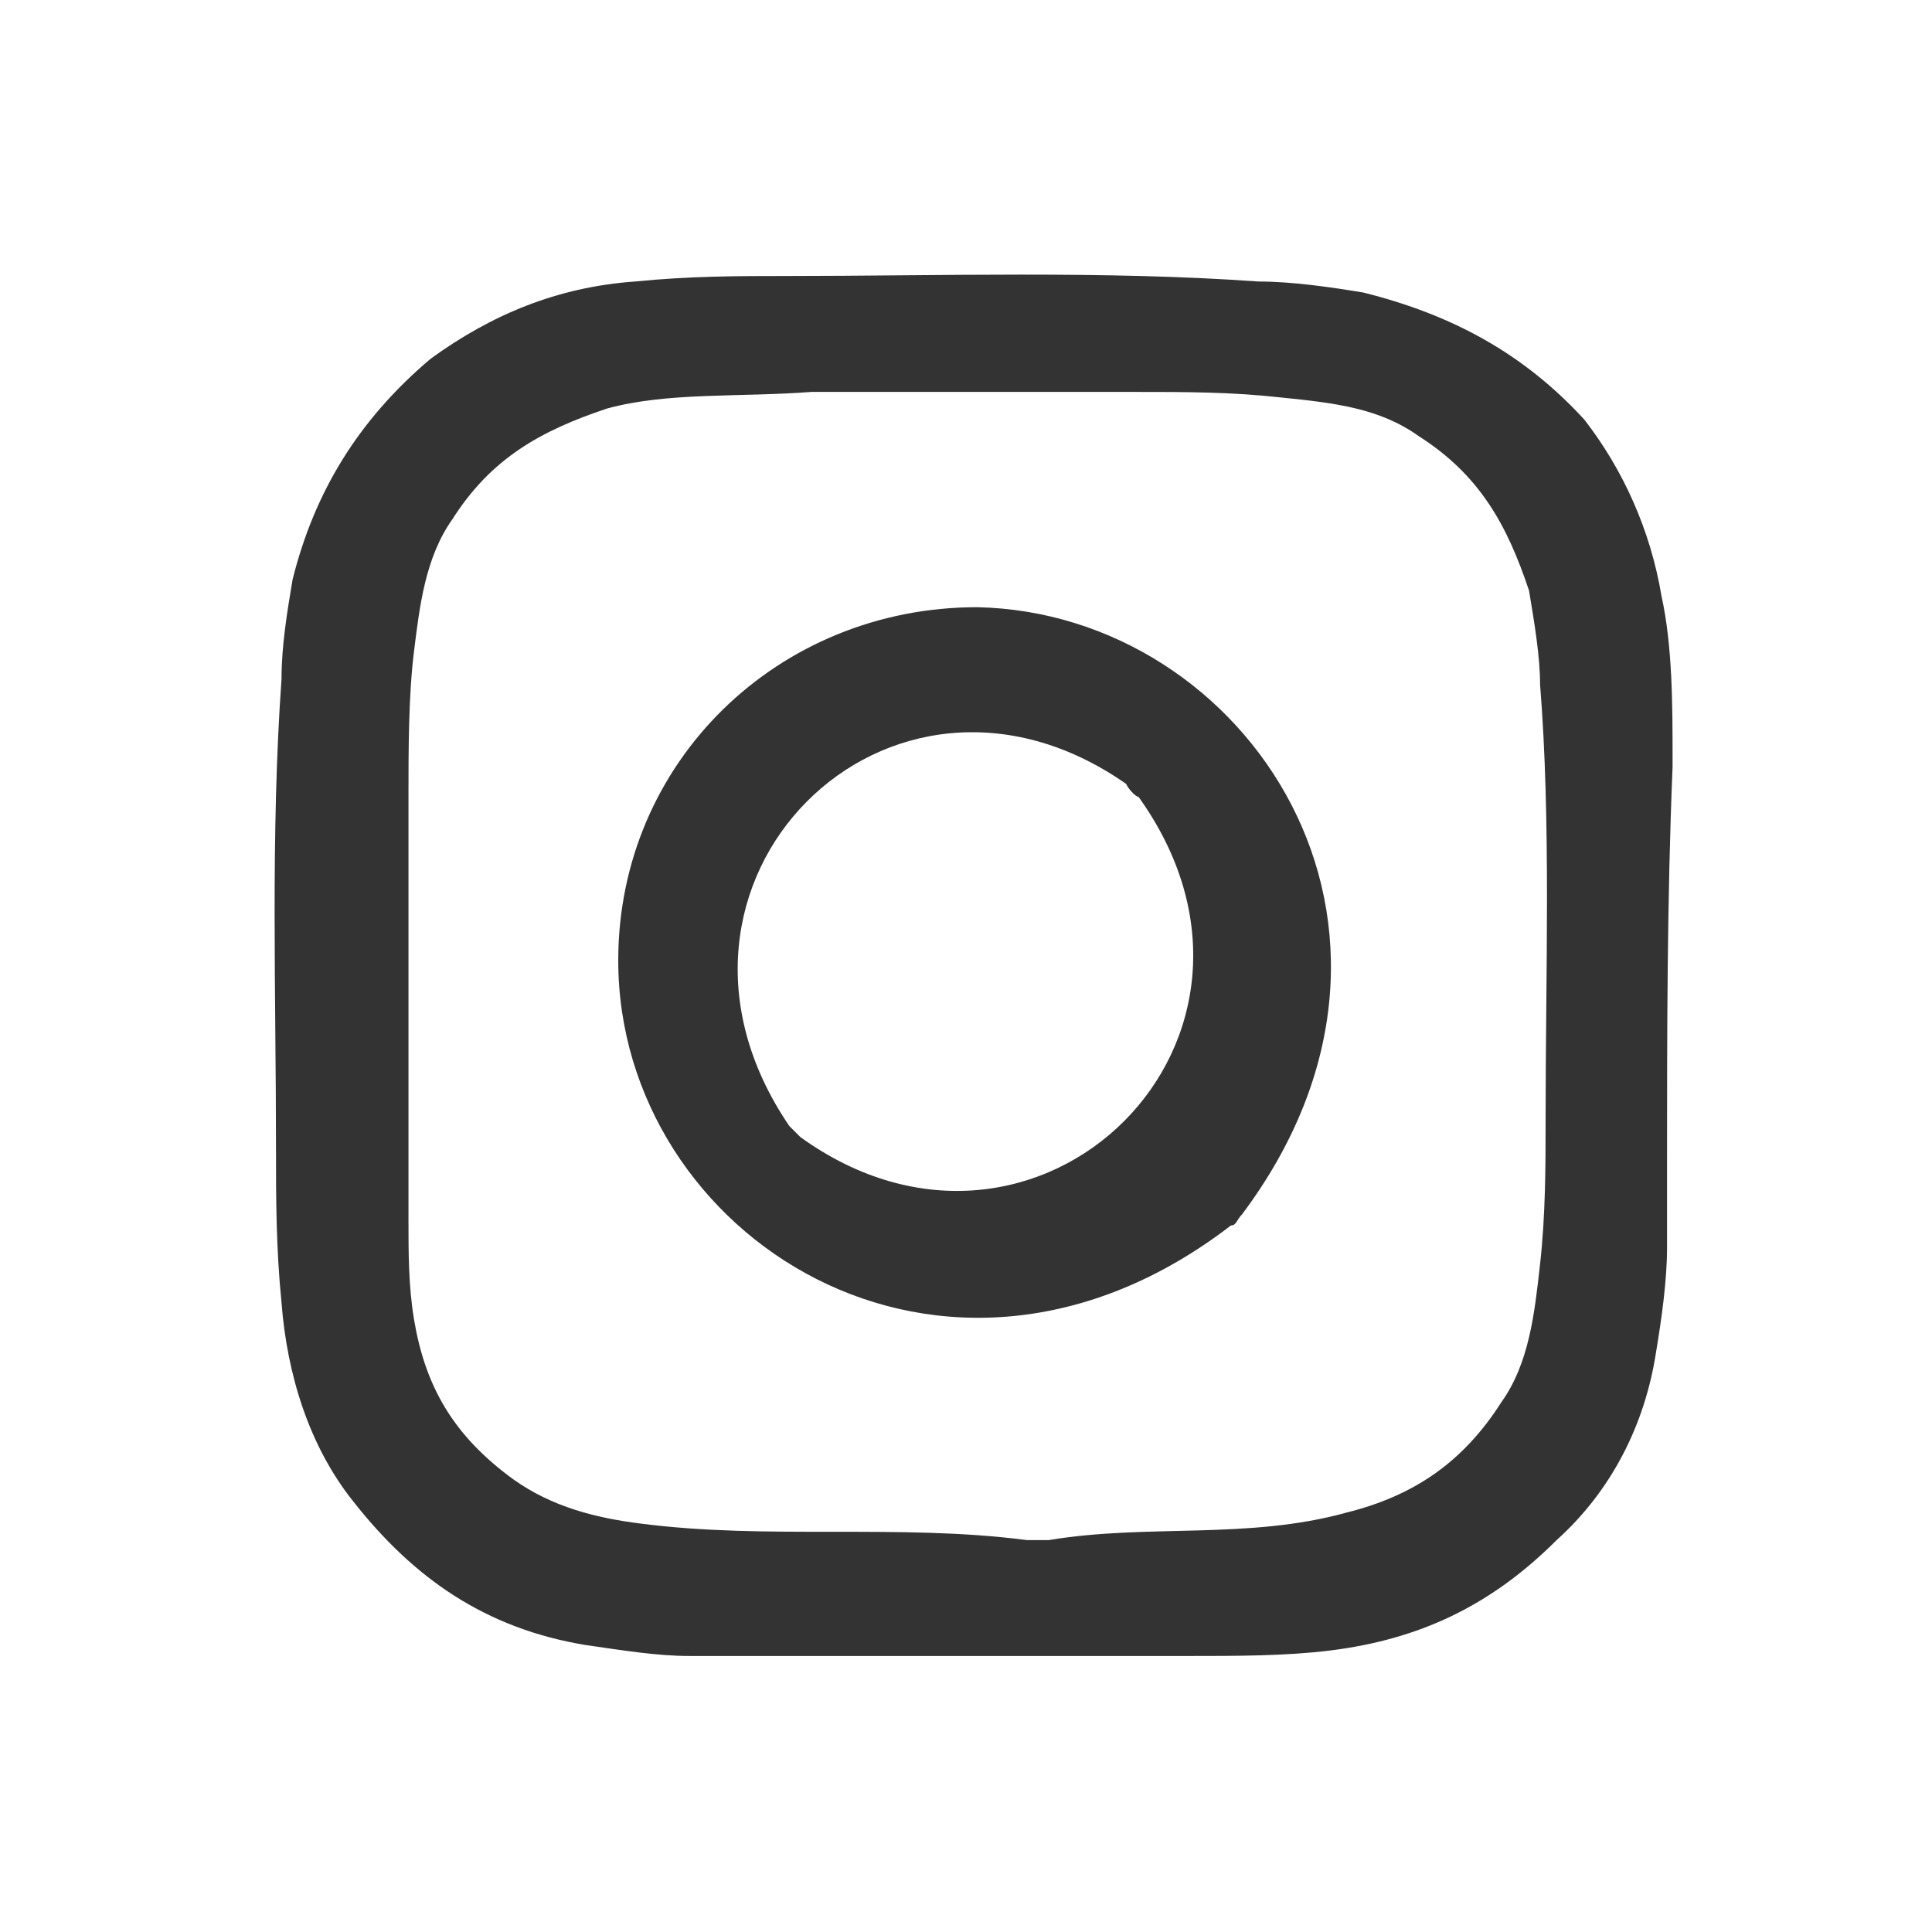 <?xml version="1.0" encoding="utf-8"?>
<!-- Generator: Adobe Illustrator 27.8.1, SVG Export Plug-In . SVG Version: 6.00 Build 0)  -->
<svg version="1.1" id="icon" xmlns="http://www.w3.org/2000/svg" xmlns:xlink="http://www.w3.org/1999/xlink" x="0px" y="0px"
	 viewBox="0 0 35 35" style="enable-background:new 0 0 35 35;" xml:space="preserve">
<rect x="0" y="0" width="35" height="35" fill="#333333" stroke="none"/>
<style type="text/css">
	.st0{fill:#FFFFFF;}
</style>
<g>
	<g>
		<path class="st0" d="M27.7,10.7c-0.4-1.2-0.9-2.1-2-2.8c-0.7-0.5-1.5-0.6-2.5-0.7c-0.9-0.1-1.7-0.1-2.7-0.1c-1.9,0-3.9,0-5.7,0
			h-0.1c-1.3,0.1-2.6,0-3.7,0.3c-1.2,0.4-2.1,0.9-2.8,2c-0.5,0.7-0.6,1.6-0.7,2.4c-0.1,0.8-0.1,1.8-0.1,2.6c0,2.6,0,5.1,0,7.7
			c0,0.6,0,1.2,0.1,1.8c0.2,1.2,0.7,2.1,1.8,2.9c0.7,0.5,1.5,0.7,2.3,0.8c2.3,0.3,4.7,0,7,0.3c0.1,0,0.2,0,0.4,0
			c1.8-0.3,3.6,0,5.4-0.5c1.2-0.3,2.1-0.9,2.8-2c0.5-0.7,0.6-1.6,0.7-2.5s0.1-1.8,0.1-2.6c0-2.7,0.1-5.4-0.1-7.9
			C27.9,11.9,27.8,11.3,27.7,10.7z M22.5,22c-0.1,0.1-0.1,0.2-0.2,0.2c-5.2,4-11.1,0.2-11.1-4.8c0-3.6,2.9-6.4,6.5-6.4
			C22.6,11.1,26.4,16.8,22.5,22z"/>
	</g>
	<g>
		<path class="st0" d="M20.4,14.2c-4.3-3-9.1,1.8-6.1,6.2c0.1,0.1,0.2,0.2,0.2,0.2c4.3,3.1,9.3-1.8,6.1-6.2
			C20.7,14.5,20.5,14.4,20.4,14.2z"/>
	</g>
	<g>
		<path class="st0" d="M0,0v35h35V0H0z M30.2,21.1v0.1c0,0.5,0,0.9,0,1.4c0,0.6-0.1,1.3-0.2,1.9c-0.2,1.3-0.8,2.5-1.8,3.4
			c-1.2,1.2-2.5,1.8-4.1,2C23.3,30,22.4,30,21.5,30c-0.1,0-0.2,0-0.4,0c-2.3,0-4.7,0-7,0H14c-0.5,0-1,0-1.5,0
			c-0.6,0-1.2-0.1-1.9-0.2c-1.8-0.3-3.1-1.2-4.2-2.6c-0.8-1-1.2-2.3-1.3-3.6C5,22.6,5,21.7,5,20.8c0-2.8-0.1-5.7,0.1-8.5
			c0-0.6,0.1-1.2,0.2-1.8c0.4-1.6,1.2-2.9,2.5-4c1.1-0.8,2.3-1.3,3.7-1.4C12.5,5,13.4,5,14.2,5C17,5,20,4.9,22.8,5.1
			c0.6,0,1.3,0.1,1.9,0.2c1.6,0.4,2.9,1.1,4,2.3c0.7,0.9,1.2,2,1.4,3.2c0.2,0.9,0.2,2,0.2,2.9c0,0.1,0,0.1,0,0.2
			C30.2,16.3,30.2,18.8,30.2,21.1z"/>
	</g>
</g>
</svg>
